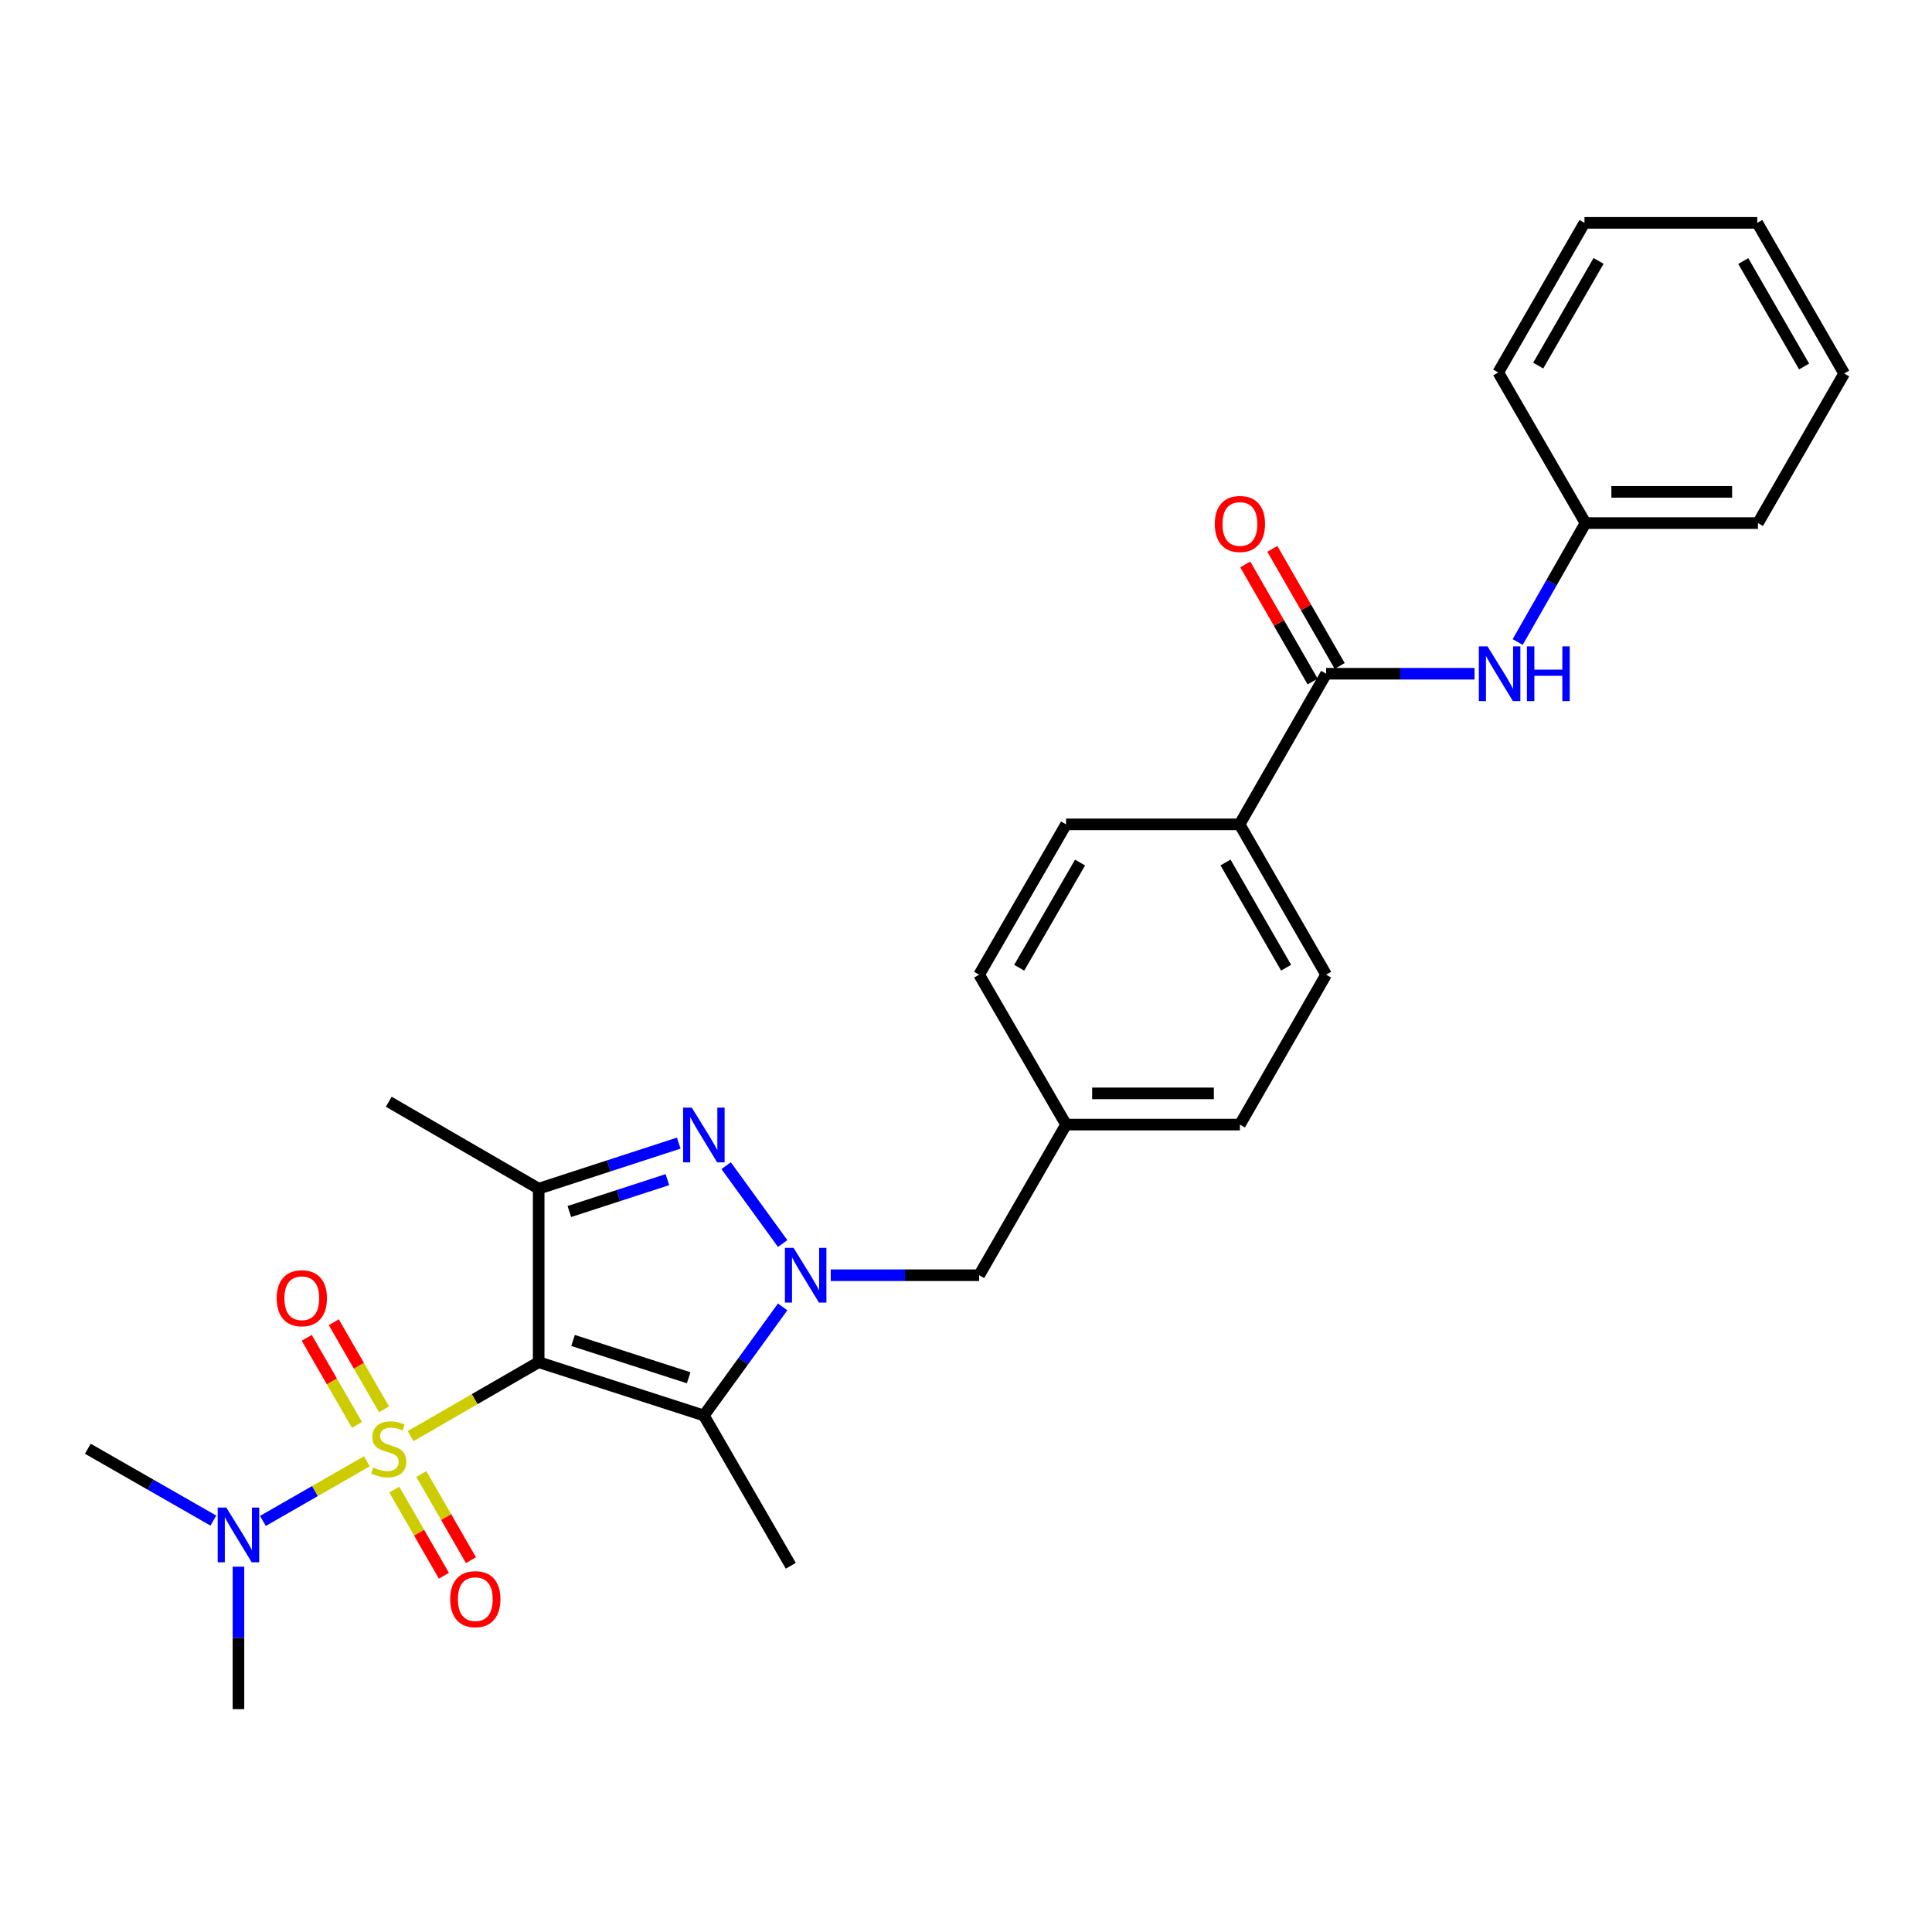 <?xml version='1.0' encoding='iso-8859-1'?>
<svg version='1.1' baseProfile='full'
              xmlns='http://www.w3.org/2000/svg'
                      xmlns:rdkit='http://www.rdkit.org/xml'
                      xmlns:xlink='http://www.w3.org/1999/xlink'
                  xml:space='preserve'
width='1000px' height='1000px' viewBox='0 0 1000 1000'>
<!-- END OF HEADER -->
<rect style='opacity:1.0;fill:#FFFFFF;stroke:none' width='1000' height='1000' x='0' y='0'> </rect>
<path class='bond-0' d='M 278.818,705.061 L 245.678,724.194' style='fill:none;fill-rule:evenodd;stroke:#000000;stroke-width:6px;stroke-linecap:butt;stroke-linejoin:miter;stroke-opacity:1' />
<path class='bond-0' d='M 245.678,724.194 L 212.539,743.326' style='fill:none;fill-rule:evenodd;stroke:#CCCC00;stroke-width:6px;stroke-linecap:butt;stroke-linejoin:miter;stroke-opacity:1' />
<path class='bond-2' d='M 278.818,705.061 L 364.316,732.645' style='fill:none;fill-rule:evenodd;stroke:#000000;stroke-width:6px;stroke-linecap:butt;stroke-linejoin:miter;stroke-opacity:1' />
<path class='bond-2' d='M 296.603,693.822 L 356.452,713.131' style='fill:none;fill-rule:evenodd;stroke:#000000;stroke-width:6px;stroke-linecap:butt;stroke-linejoin:miter;stroke-opacity:1' />
<path class='bond-4' d='M 278.818,705.061 L 278.818,615.254' style='fill:none;fill-rule:evenodd;stroke:#000000;stroke-width:6px;stroke-linecap:butt;stroke-linejoin:miter;stroke-opacity:1' />
<path class='bond-6' d='M 189.896,756.357 L 162.987,771.794' style='fill:none;fill-rule:evenodd;stroke:#CCCC00;stroke-width:6px;stroke-linecap:butt;stroke-linejoin:miter;stroke-opacity:1' />
<path class='bond-6' d='M 162.987,771.794 L 136.078,787.231' style='fill:none;fill-rule:evenodd;stroke:#0000FF;stroke-width:6px;stroke-linecap:butt;stroke-linejoin:miter;stroke-opacity:1' />
<path class='bond-8' d='M 204.081,771.017 L 216.922,793.31' style='fill:none;fill-rule:evenodd;stroke:#CCCC00;stroke-width:6px;stroke-linecap:butt;stroke-linejoin:miter;stroke-opacity:1' />
<path class='bond-8' d='M 216.922,793.31 L 229.762,815.602' style='fill:none;fill-rule:evenodd;stroke:#FF0000;stroke-width:6px;stroke-linecap:butt;stroke-linejoin:miter;stroke-opacity:1' />
<path class='bond-8' d='M 218.082,762.953 L 230.922,785.246' style='fill:none;fill-rule:evenodd;stroke:#CCCC00;stroke-width:6px;stroke-linecap:butt;stroke-linejoin:miter;stroke-opacity:1' />
<path class='bond-8' d='M 230.922,785.246 L 243.763,807.538' style='fill:none;fill-rule:evenodd;stroke:#FF0000;stroke-width:6px;stroke-linecap:butt;stroke-linejoin:miter;stroke-opacity:1' />
<path class='bond-9' d='M 198.769,729.453 L 185.765,706.919' style='fill:none;fill-rule:evenodd;stroke:#CCCC00;stroke-width:6px;stroke-linecap:butt;stroke-linejoin:miter;stroke-opacity:1' />
<path class='bond-9' d='M 185.765,706.919 L 172.762,684.385' style='fill:none;fill-rule:evenodd;stroke:#FF0000;stroke-width:6px;stroke-linecap:butt;stroke-linejoin:miter;stroke-opacity:1' />
<path class='bond-9' d='M 184.774,737.528 L 171.771,714.995' style='fill:none;fill-rule:evenodd;stroke:#CCCC00;stroke-width:6px;stroke-linecap:butt;stroke-linejoin:miter;stroke-opacity:1' />
<path class='bond-9' d='M 171.771,714.995 L 158.767,692.461' style='fill:none;fill-rule:evenodd;stroke:#FF0000;stroke-width:6px;stroke-linecap:butt;stroke-linejoin:miter;stroke-opacity:1' />
<path class='bond-1' d='M 405.1,676.457 L 384.708,704.551' style='fill:none;fill-rule:evenodd;stroke:#0000FF;stroke-width:6px;stroke-linecap:butt;stroke-linejoin:miter;stroke-opacity:1' />
<path class='bond-1' d='M 384.708,704.551 L 364.316,732.645' style='fill:none;fill-rule:evenodd;stroke:#000000;stroke-width:6px;stroke-linecap:butt;stroke-linejoin:miter;stroke-opacity:1' />
<path class='bond-10' d='M 429.991,660.055 L 468.398,660.055' style='fill:none;fill-rule:evenodd;stroke:#0000FF;stroke-width:6px;stroke-linecap:butt;stroke-linejoin:miter;stroke-opacity:1' />
<path class='bond-10' d='M 468.398,660.055 L 506.804,660.055' style='fill:none;fill-rule:evenodd;stroke:#000000;stroke-width:6px;stroke-linecap:butt;stroke-linejoin:miter;stroke-opacity:1' />
<path class='bond-28' d='M 405.102,643.652 L 375.853,603.351' style='fill:none;fill-rule:evenodd;stroke:#0000FF;stroke-width:6px;stroke-linecap:butt;stroke-linejoin:miter;stroke-opacity:1' />
<path class='bond-17' d='M 364.316,732.645 L 409.314,810.442' style='fill:none;fill-rule:evenodd;stroke:#000000;stroke-width:6px;stroke-linecap:butt;stroke-linejoin:miter;stroke-opacity:1' />
<path class='bond-3' d='M 351.328,591.678 L 315.073,603.466' style='fill:none;fill-rule:evenodd;stroke:#0000FF;stroke-width:6px;stroke-linecap:butt;stroke-linejoin:miter;stroke-opacity:1' />
<path class='bond-3' d='M 315.073,603.466 L 278.818,615.254' style='fill:none;fill-rule:evenodd;stroke:#000000;stroke-width:6px;stroke-linecap:butt;stroke-linejoin:miter;stroke-opacity:1' />
<path class='bond-3' d='M 345.448,610.58 L 320.069,618.831' style='fill:none;fill-rule:evenodd;stroke:#0000FF;stroke-width:6px;stroke-linecap:butt;stroke-linejoin:miter;stroke-opacity:1' />
<path class='bond-3' d='M 320.069,618.831 L 294.69,627.083' style='fill:none;fill-rule:evenodd;stroke:#000000;stroke-width:6px;stroke-linecap:butt;stroke-linejoin:miter;stroke-opacity:1' />
<path class='bond-18' d='M 278.818,615.254 L 201.218,570.257' style='fill:none;fill-rule:evenodd;stroke:#000000;stroke-width:6px;stroke-linecap:butt;stroke-linejoin:miter;stroke-opacity:1' />
<path class='bond-5' d='M 686.409,348.724 L 641.608,426.691' style='fill:none;fill-rule:evenodd;stroke:#000000;stroke-width:6px;stroke-linecap:butt;stroke-linejoin:miter;stroke-opacity:1' />
<path class='bond-7' d='M 686.409,348.724 L 724.811,348.724' style='fill:none;fill-rule:evenodd;stroke:#000000;stroke-width:6px;stroke-linecap:butt;stroke-linejoin:miter;stroke-opacity:1' />
<path class='bond-7' d='M 724.811,348.724 L 763.213,348.724' style='fill:none;fill-rule:evenodd;stroke:#0000FF;stroke-width:6px;stroke-linecap:butt;stroke-linejoin:miter;stroke-opacity:1' />
<path class='bond-12' d='M 693.412,344.697 L 675.985,314.396' style='fill:none;fill-rule:evenodd;stroke:#000000;stroke-width:6px;stroke-linecap:butt;stroke-linejoin:miter;stroke-opacity:1' />
<path class='bond-12' d='M 675.985,314.396 L 658.558,284.095' style='fill:none;fill-rule:evenodd;stroke:#FF0000;stroke-width:6px;stroke-linecap:butt;stroke-linejoin:miter;stroke-opacity:1' />
<path class='bond-12' d='M 679.406,352.752 L 661.979,322.451' style='fill:none;fill-rule:evenodd;stroke:#000000;stroke-width:6px;stroke-linecap:butt;stroke-linejoin:miter;stroke-opacity:1' />
<path class='bond-12' d='M 661.979,322.451 L 644.552,292.151' style='fill:none;fill-rule:evenodd;stroke:#FF0000;stroke-width:6px;stroke-linecap:butt;stroke-linejoin:miter;stroke-opacity:1' />
<path class='bond-21' d='M 123.422,810.905 L 123.422,847.776' style='fill:none;fill-rule:evenodd;stroke:#0000FF;stroke-width:6px;stroke-linecap:butt;stroke-linejoin:miter;stroke-opacity:1' />
<path class='bond-21' d='M 123.422,847.776 L 123.422,884.648' style='fill:none;fill-rule:evenodd;stroke:#000000;stroke-width:6px;stroke-linecap:butt;stroke-linejoin:miter;stroke-opacity:1' />
<path class='bond-22' d='M 110.436,787.058 L 77.945,768.459' style='fill:none;fill-rule:evenodd;stroke:#0000FF;stroke-width:6px;stroke-linecap:butt;stroke-linejoin:miter;stroke-opacity:1' />
<path class='bond-22' d='M 77.945,768.459 L 45.455,749.861' style='fill:none;fill-rule:evenodd;stroke:#000000;stroke-width:6px;stroke-linecap:butt;stroke-linejoin:miter;stroke-opacity:1' />
<path class='bond-16' d='M 785.55,332.32 L 803.103,301.534' style='fill:none;fill-rule:evenodd;stroke:#0000FF;stroke-width:6px;stroke-linecap:butt;stroke-linejoin:miter;stroke-opacity:1' />
<path class='bond-16' d='M 803.103,301.534 L 820.657,270.748' style='fill:none;fill-rule:evenodd;stroke:#000000;stroke-width:6px;stroke-linecap:butt;stroke-linejoin:miter;stroke-opacity:1' />
<path class='bond-15' d='M 506.804,660.055 L 551.802,582.087' style='fill:none;fill-rule:evenodd;stroke:#000000;stroke-width:6px;stroke-linecap:butt;stroke-linejoin:miter;stroke-opacity:1' />
<path class='bond-11' d='M 641.608,426.691 L 686.409,504.488' style='fill:none;fill-rule:evenodd;stroke:#000000;stroke-width:6px;stroke-linecap:butt;stroke-linejoin:miter;stroke-opacity:1' />
<path class='bond-11' d='M 634.327,446.424 L 665.687,500.882' style='fill:none;fill-rule:evenodd;stroke:#000000;stroke-width:6px;stroke-linecap:butt;stroke-linejoin:miter;stroke-opacity:1' />
<path class='bond-29' d='M 641.608,426.691 L 551.802,426.691' style='fill:none;fill-rule:evenodd;stroke:#000000;stroke-width:6px;stroke-linecap:butt;stroke-linejoin:miter;stroke-opacity:1' />
<path class='bond-13' d='M 686.409,504.488 L 641.779,582.087' style='fill:none;fill-rule:evenodd;stroke:#000000;stroke-width:6px;stroke-linecap:butt;stroke-linejoin:miter;stroke-opacity:1' />
<path class='bond-14' d='M 551.802,426.691 L 506.804,504.488' style='fill:none;fill-rule:evenodd;stroke:#000000;stroke-width:6px;stroke-linecap:butt;stroke-linejoin:miter;stroke-opacity:1' />
<path class='bond-14' d='M 559.038,446.451 L 527.54,500.908' style='fill:none;fill-rule:evenodd;stroke:#000000;stroke-width:6px;stroke-linecap:butt;stroke-linejoin:miter;stroke-opacity:1' />
<path class='bond-19' d='M 551.802,582.087 L 506.804,504.488' style='fill:none;fill-rule:evenodd;stroke:#000000;stroke-width:6px;stroke-linecap:butt;stroke-linejoin:miter;stroke-opacity:1' />
<path class='bond-20' d='M 551.802,582.087 L 641.779,582.087' style='fill:none;fill-rule:evenodd;stroke:#000000;stroke-width:6px;stroke-linecap:butt;stroke-linejoin:miter;stroke-opacity:1' />
<path class='bond-20' d='M 565.298,565.93 L 628.282,565.93' style='fill:none;fill-rule:evenodd;stroke:#000000;stroke-width:6px;stroke-linecap:butt;stroke-linejoin:miter;stroke-opacity:1' />
<path class='bond-23' d='M 820.657,270.748 L 909.916,270.748' style='fill:none;fill-rule:evenodd;stroke:#000000;stroke-width:6px;stroke-linecap:butt;stroke-linejoin:miter;stroke-opacity:1' />
<path class='bond-23' d='M 834.045,254.591 L 896.527,254.591' style='fill:none;fill-rule:evenodd;stroke:#000000;stroke-width:6px;stroke-linecap:butt;stroke-linejoin:miter;stroke-opacity:1' />
<path class='bond-24' d='M 820.657,270.748 L 775.479,192.781' style='fill:none;fill-rule:evenodd;stroke:#000000;stroke-width:6px;stroke-linecap:butt;stroke-linejoin:miter;stroke-opacity:1' />
<path class='bond-25' d='M 909.916,270.748 L 954.545,193.319' style='fill:none;fill-rule:evenodd;stroke:#000000;stroke-width:6px;stroke-linecap:butt;stroke-linejoin:miter;stroke-opacity:1' />
<path class='bond-26' d='M 775.479,192.781 L 820.118,115.352' style='fill:none;fill-rule:evenodd;stroke:#000000;stroke-width:6px;stroke-linecap:butt;stroke-linejoin:miter;stroke-opacity:1' />
<path class='bond-26' d='M 796.173,189.236 L 827.42,135.036' style='fill:none;fill-rule:evenodd;stroke:#000000;stroke-width:6px;stroke-linecap:butt;stroke-linejoin:miter;stroke-opacity:1' />
<path class='bond-30' d='M 954.545,193.319 L 909.557,115.352' style='fill:none;fill-rule:evenodd;stroke:#000000;stroke-width:6px;stroke-linecap:butt;stroke-linejoin:miter;stroke-opacity:1' />
<path class='bond-30' d='M 933.803,189.699 L 902.311,135.122' style='fill:none;fill-rule:evenodd;stroke:#000000;stroke-width:6px;stroke-linecap:butt;stroke-linejoin:miter;stroke-opacity:1' />
<path class='bond-27' d='M 820.118,115.352 L 909.557,115.352' style='fill:none;fill-rule:evenodd;stroke:#000000;stroke-width:6px;stroke-linecap:butt;stroke-linejoin:miter;stroke-opacity:1' />
<path  class='atom-1' d='M 193.218 759.581
Q 193.538 759.701, 194.858 760.261
Q 196.178 760.821, 197.618 761.181
Q 199.098 761.501, 200.538 761.501
Q 203.218 761.501, 204.778 760.221
Q 206.338 758.901, 206.338 756.621
Q 206.338 755.061, 205.538 754.101
Q 204.778 753.141, 203.578 752.621
Q 202.378 752.101, 200.378 751.501
Q 197.858 750.741, 196.338 750.021
Q 194.858 749.301, 193.778 747.781
Q 192.738 746.261, 192.738 743.701
Q 192.738 740.141, 195.138 737.941
Q 197.578 735.741, 202.378 735.741
Q 205.658 735.741, 209.378 737.301
L 208.458 740.381
Q 205.058 738.981, 202.498 738.981
Q 199.738 738.981, 198.218 740.141
Q 196.698 741.261, 196.738 743.221
Q 196.738 744.741, 197.498 745.661
Q 198.298 746.581, 199.418 747.101
Q 200.578 747.621, 202.498 748.221
Q 205.058 749.021, 206.578 749.821
Q 208.098 750.621, 209.178 752.261
Q 210.298 753.861, 210.298 756.621
Q 210.298 760.541, 207.658 762.661
Q 205.058 764.741, 200.698 764.741
Q 198.178 764.741, 196.258 764.181
Q 194.378 763.661, 192.138 762.741
L 193.218 759.581
' fill='#CCCC00'/>
<path  class='atom-2' d='M 410.746 645.895
L 420.026 660.895
Q 420.946 662.375, 422.426 665.055
Q 423.906 667.735, 423.986 667.895
L 423.986 645.895
L 427.746 645.895
L 427.746 674.215
L 423.866 674.215
L 413.906 657.815
Q 412.746 655.895, 411.506 653.695
Q 410.306 651.495, 409.946 650.815
L 409.946 674.215
L 406.266 674.215
L 406.266 645.895
L 410.746 645.895
' fill='#0000FF'/>
<path  class='atom-4' d='M 358.056 573.295
L 367.336 588.295
Q 368.256 589.775, 369.736 592.455
Q 371.216 595.135, 371.296 595.295
L 371.296 573.295
L 375.056 573.295
L 375.056 601.615
L 371.176 601.615
L 361.216 585.215
Q 360.056 583.295, 358.816 581.095
Q 357.616 578.895, 357.256 578.215
L 357.256 601.615
L 353.576 601.615
L 353.576 573.295
L 358.056 573.295
' fill='#0000FF'/>
<path  class='atom-7' d='M 117.162 780.331
L 126.442 795.331
Q 127.362 796.811, 128.842 799.491
Q 130.322 802.171, 130.402 802.331
L 130.402 780.331
L 134.162 780.331
L 134.162 808.651
L 130.282 808.651
L 120.322 792.251
Q 119.162 790.331, 117.922 788.131
Q 116.722 785.931, 116.362 785.251
L 116.362 808.651
L 112.682 808.651
L 112.682 780.331
L 117.162 780.331
' fill='#0000FF'/>
<path  class='atom-8' d='M 769.937 334.564
L 779.217 349.564
Q 780.137 351.044, 781.617 353.724
Q 783.097 356.404, 783.177 356.564
L 783.177 334.564
L 786.937 334.564
L 786.937 362.884
L 783.057 362.884
L 773.097 346.484
Q 771.937 344.564, 770.697 342.364
Q 769.497 340.164, 769.137 339.484
L 769.137 362.884
L 765.457 362.884
L 765.457 334.564
L 769.937 334.564
' fill='#0000FF'/>
<path  class='atom-8' d='M 790.337 334.564
L 794.177 334.564
L 794.177 346.604
L 808.657 346.604
L 808.657 334.564
L 812.497 334.564
L 812.497 362.884
L 808.657 362.884
L 808.657 349.804
L 794.177 349.804
L 794.177 362.884
L 790.337 362.884
L 790.337 334.564
' fill='#0000FF'/>
<path  class='atom-9' d='M 233.019 827.72
Q 233.019 820.92, 236.379 817.12
Q 239.739 813.32, 246.019 813.32
Q 252.299 813.32, 255.659 817.12
Q 259.019 820.92, 259.019 827.72
Q 259.019 834.6, 255.619 838.52
Q 252.219 842.4, 246.019 842.4
Q 239.779 842.4, 236.379 838.52
Q 233.019 834.64, 233.019 827.72
M 246.019 839.2
Q 250.339 839.2, 252.659 836.32
Q 255.019 833.4, 255.019 827.72
Q 255.019 822.16, 252.659 819.36
Q 250.339 816.52, 246.019 816.52
Q 241.699 816.52, 239.339 819.32
Q 237.019 822.12, 237.019 827.72
Q 237.019 833.44, 239.339 836.32
Q 241.699 839.2, 246.019 839.2
' fill='#FF0000'/>
<path  class='atom-10' d='M 143.221 671.965
Q 143.221 665.165, 146.581 661.365
Q 149.941 657.565, 156.221 657.565
Q 162.501 657.565, 165.861 661.365
Q 169.221 665.165, 169.221 671.965
Q 169.221 678.845, 165.821 682.765
Q 162.421 686.645, 156.221 686.645
Q 149.981 686.645, 146.581 682.765
Q 143.221 678.885, 143.221 671.965
M 156.221 683.445
Q 160.541 683.445, 162.861 680.565
Q 165.221 677.645, 165.221 671.965
Q 165.221 666.405, 162.861 663.605
Q 160.541 660.765, 156.221 660.765
Q 151.901 660.765, 149.541 663.565
Q 147.221 666.365, 147.221 671.965
Q 147.221 677.685, 149.541 680.565
Q 151.901 683.445, 156.221 683.445
' fill='#FF0000'/>
<path  class='atom-13' d='M 628.779 271.205
Q 628.779 264.405, 632.139 260.605
Q 635.499 256.805, 641.779 256.805
Q 648.059 256.805, 651.419 260.605
Q 654.779 264.405, 654.779 271.205
Q 654.779 278.085, 651.379 282.005
Q 647.979 285.885, 641.779 285.885
Q 635.539 285.885, 632.139 282.005
Q 628.779 278.125, 628.779 271.205
M 641.779 282.685
Q 646.099 282.685, 648.419 279.805
Q 650.779 276.885, 650.779 271.205
Q 650.779 265.645, 648.419 262.845
Q 646.099 260.005, 641.779 260.005
Q 637.459 260.005, 635.099 262.805
Q 632.779 265.605, 632.779 271.205
Q 632.779 276.925, 635.099 279.805
Q 637.459 282.685, 641.779 282.685
' fill='#FF0000'/>
</svg>
